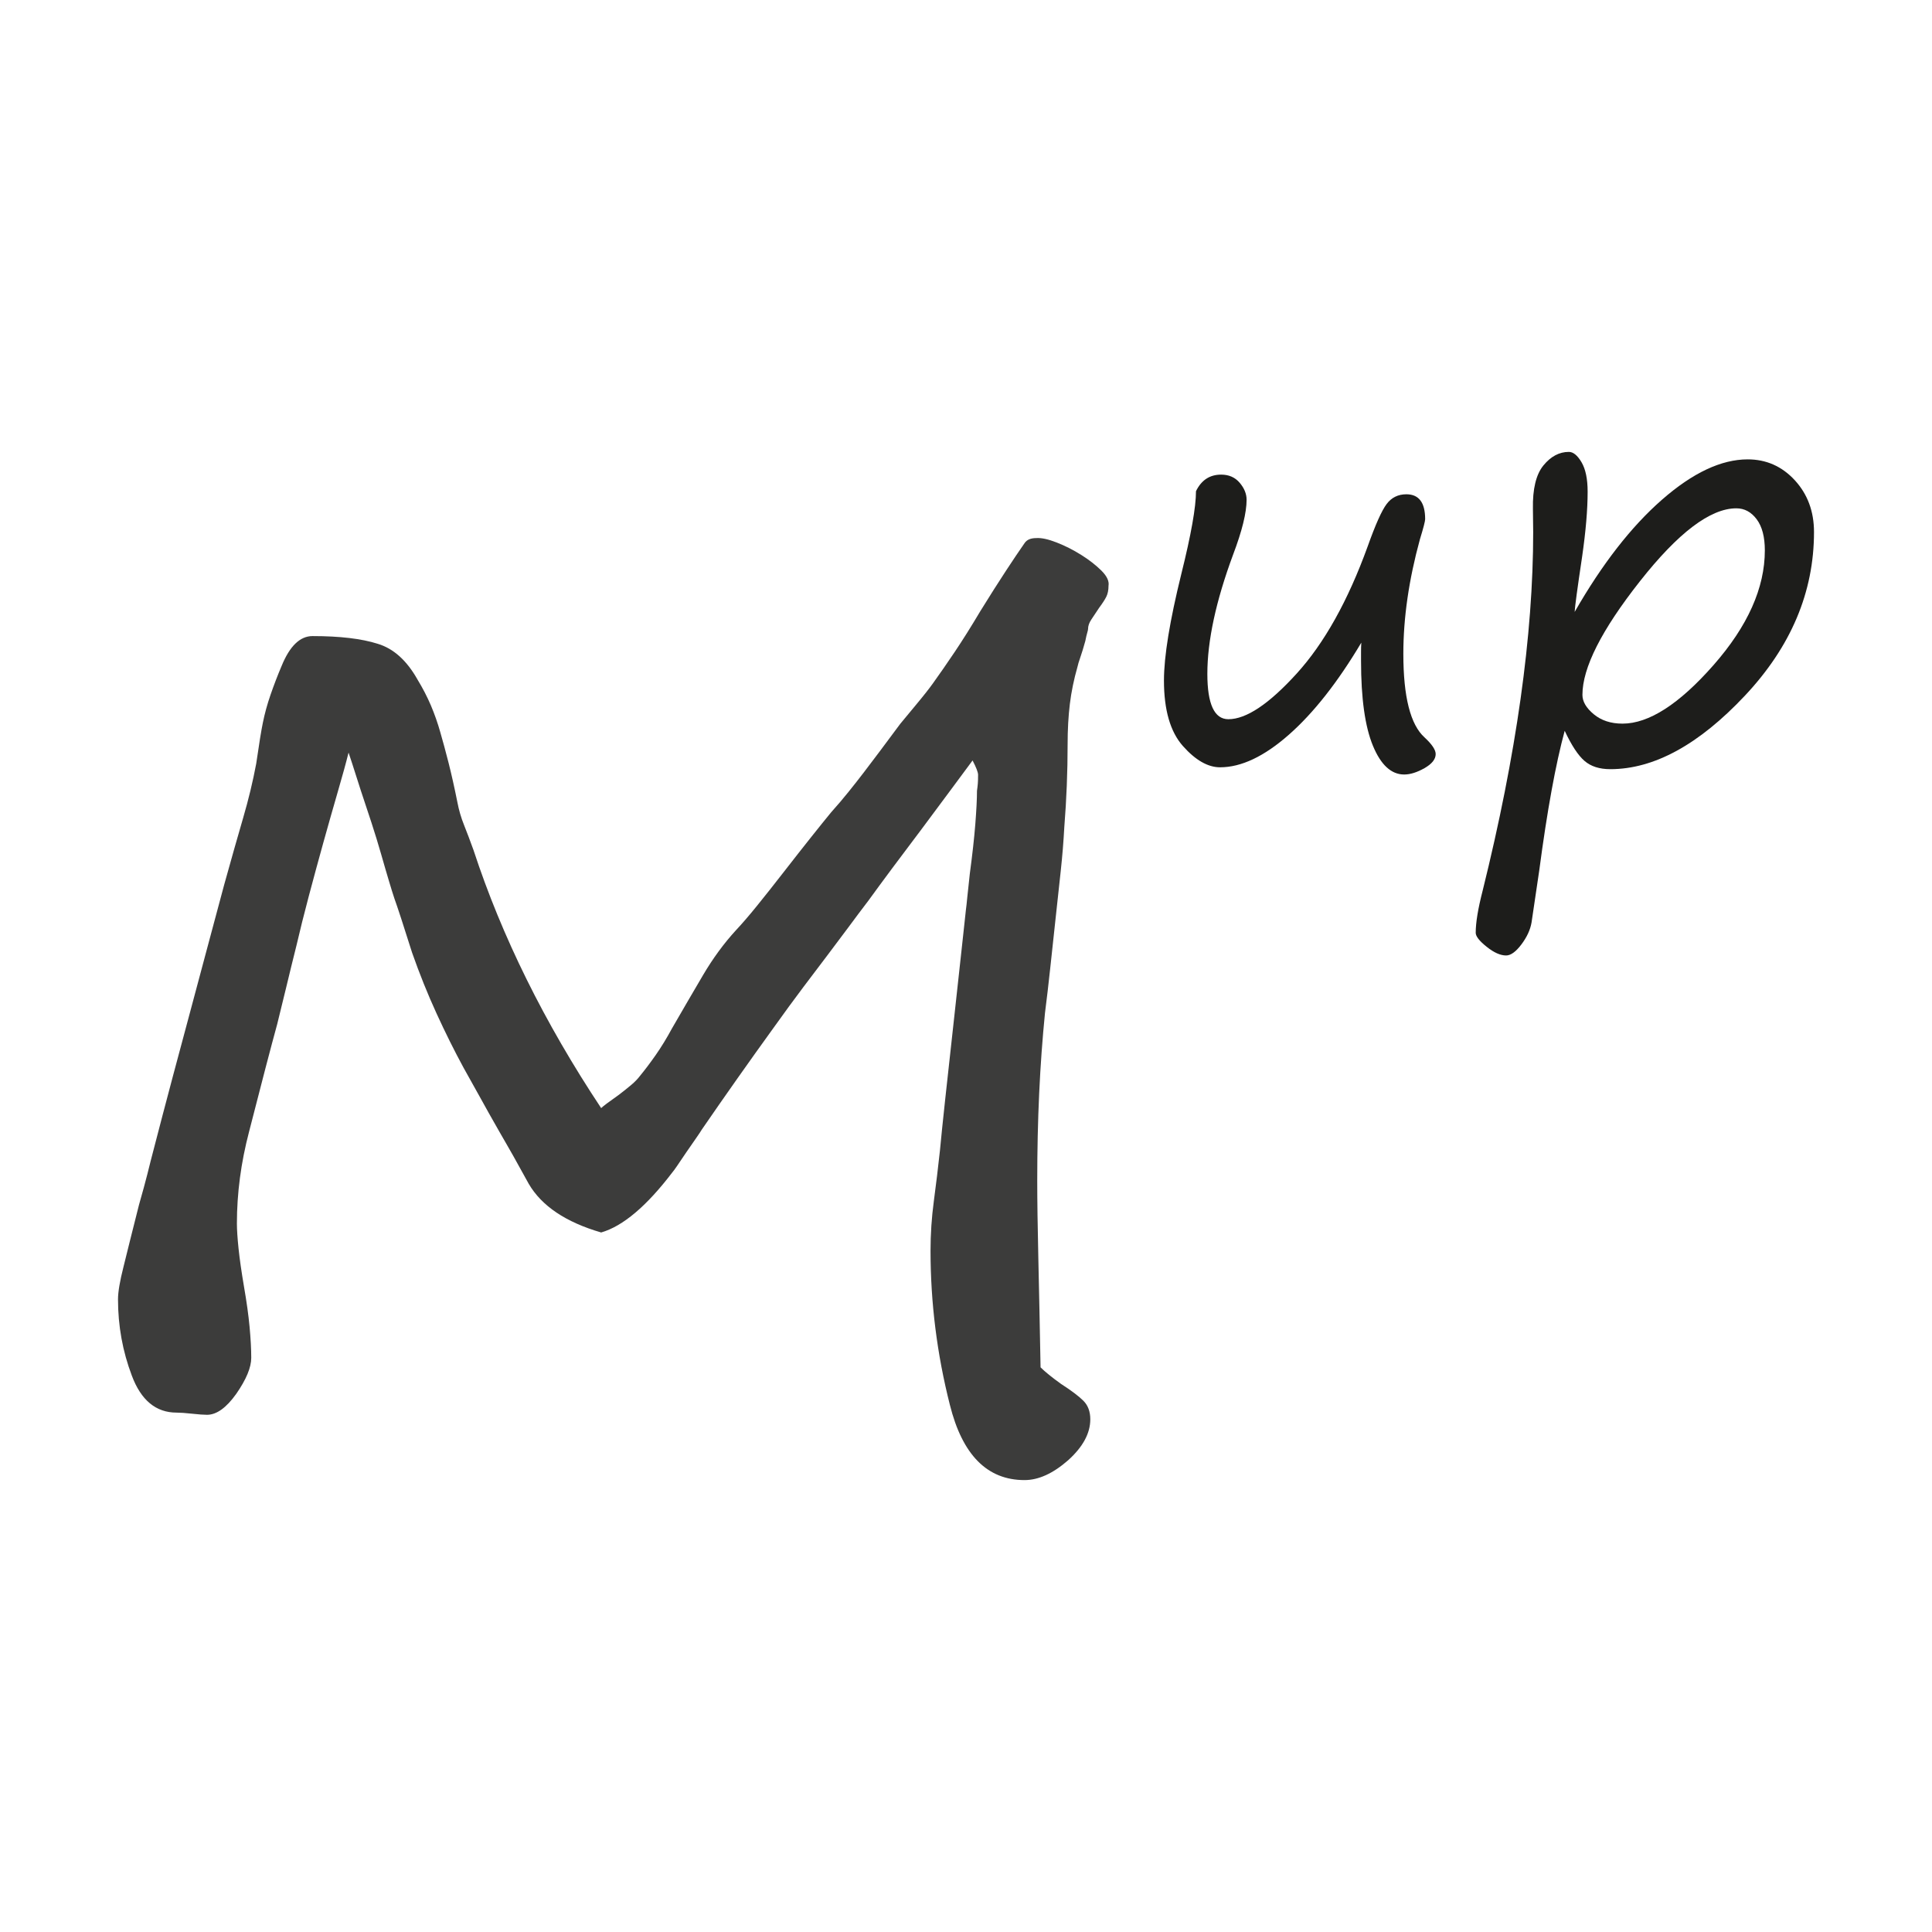 <svg xmlns="http://www.w3.org/2000/svg" xmlns:xlink="http://www.w3.org/1999/xlink" id="Livello_1" x="0px" y="0px" viewBox="0 0 512 512" style="enable-background:new 0 0 512 512;" xml:space="preserve">
<style type="text/css">
	.st0{fill:#1D1D1B;}
	.st1{fill:#3C3C3B;}
</style>
<g>
	<path class="st0" d="M360.76,170.31c-6.25,10.5-12.65,18.63-19.19,24.39c-6.54,5.76-12.62,8.64-18.24,8.64   c-3.22,0-6.51-1.88-9.85-5.64c-3.34-3.76-5.02-9.55-5.02-17.36c0-6.4,1.54-15.82,4.61-28.27c2.59-10.4,3.88-17.7,3.88-21.9   c1.42-2.93,3.64-4.39,6.67-4.39c2.05,0,3.69,0.72,4.91,2.16c1.22,1.44,1.83,2.94,1.83,4.5c0,3.42-1.2,8.28-3.59,14.58   c-4.54,12.26-6.81,22.78-6.81,31.57c0,8.01,1.86,12.01,5.57,12.01c4.74,0,10.77-4.03,18.09-12.08s13.6-19.29,18.82-33.69   c2.05-5.76,3.72-9.51,5.02-11.24c1.29-1.73,3.04-2.6,5.24-2.6c3.32,0,4.98,2.2,4.98,6.59c0,0.54-0.46,2.32-1.39,5.35   c-2.93,10.69-4.39,20.8-4.39,30.32c0,11.43,1.88,18.82,5.64,22.19c1.95,1.81,2.93,3.27,2.93,4.39c0,1.37-0.99,2.61-2.97,3.74   c-1.98,1.12-3.77,1.68-5.38,1.68c-3.42,0-6.18-2.54-8.28-7.62c-2.1-5.08-3.15-12.57-3.15-22.49v-2.42   C360.68,171.94,360.71,171.14,360.76,170.31z"></path>
	<path class="st0" d="M414.66,193.67c-2.39,8.79-4.64,21.12-6.74,36.99l-2.05,13.84c-0.34,1.95-1.25,3.89-2.71,5.82   s-2.81,2.89-4.03,2.89c-1.51,0-3.24-0.77-5.16-2.31c-1.93-1.54-2.89-2.77-2.89-3.7c0-2.69,0.61-6.4,1.83-11.13   c8.94-36.08,13.4-67.77,13.4-95.07l-0.07-6.15c-0.1-5.27,0.83-9.11,2.78-11.5c1.95-2.39,4.2-3.59,6.74-3.59   c1.17,0,2.29,0.92,3.37,2.75c1.07,1.83,1.61,4.43,1.61,7.8c0,4.74-0.49,10.47-1.46,17.21c-1.27,8.5-1.93,13.38-1.98,14.65   c7.28-12.7,14.99-22.61,23.14-29.74c8.15-7.13,15.72-10.69,22.71-10.69c4.93,0,9.09,1.84,12.49,5.53   c3.39,3.69,5.09,8.27,5.09,13.73c0,15.92-6.1,30.37-18.31,43.36c-12.21,12.99-24.1,19.48-35.67,19.48c-2.88,0-5.16-0.73-6.85-2.2   C418.22,200.19,416.47,197.53,414.66,193.67z M460.15,134.71c-6.88,0-15.41,6.45-25.56,19.34c-10.16,12.89-15.23,22.92-15.23,30.1   c0,1.76,1,3.47,3,5.13c2,1.66,4.54,2.49,7.62,2.49c6.98,0,15.01-5.16,24.1-15.49c9.08-10.33,13.62-20.47,13.62-30.43   c0-3.56-0.72-6.31-2.16-8.24C464.09,135.68,462.3,134.71,460.15,134.71z"></path>
	<path class="st1" d="M293.77,155.22c0,1.17-0.2,2.15-0.59,2.93c-0.39,0.78-1.03,1.76-1.9,2.93c-0.78,1.17-1.46,2.2-2.05,3.08   s-0.88,1.71-0.88,2.49c0,0.2-0.07,0.54-0.22,1.03c-0.15,0.49-0.32,1.22-0.51,2.2c-0.49,1.76-0.93,3.2-1.32,4.32   c-0.39,1.12-0.64,1.93-0.73,2.42c-0.98,3.42-1.66,6.74-2.05,9.96c-0.39,3.22-0.59,6.79-0.59,10.69c0,7.23-0.29,14.55-0.88,21.97   c-0.2,3.71-0.51,7.59-0.95,11.65c-0.44,4.05-0.9,8.33-1.39,12.82c-0.49,4.49-0.95,8.79-1.39,12.89s-0.9,8.06-1.39,11.87   c-0.68,6.84-1.2,13.94-1.54,21.31c-0.34,7.38-0.51,15.07-0.51,23.07c0,5.37,0.1,12.23,0.29,20.58c0.19,8.35,0.39,18,0.59,28.93   c1.17,1.17,2.98,2.64,5.42,4.39c2.73,1.76,4.71,3.25,5.93,4.47c1.22,1.22,1.83,2.86,1.83,4.91c0,3.71-1.96,7.32-5.86,10.84   c-4.01,3.52-7.86,5.27-11.57,5.27c-9.87,0-16.46-6.64-19.78-19.92c-3.42-13.48-5.13-27.1-5.13-40.87c0-4.39,0.29-8.79,0.88-13.18   s1.12-8.84,1.61-13.33c0.29-3.12,0.75-7.64,1.39-13.55c0.63-5.91,1.44-13.26,2.42-22.05c0.97-8.79,1.71-15.5,2.2-20.14   c0.49-4.64,0.78-7.35,0.88-8.13c0.1-0.68,0.22-1.81,0.37-3.37c0.15-1.56,0.37-3.61,0.66-6.15c0.68-5.08,1.17-9.47,1.46-13.18   c0.29-3.71,0.44-6.64,0.44-8.79c0.1-0.68,0.17-1.32,0.22-1.9c0.05-0.59,0.07-1.37,0.07-2.34c0-0.68-0.49-1.95-1.46-3.81   c-1.66,2.25-3.61,4.88-5.86,7.91c-2.25,3.03-4.79,6.45-7.62,10.25c-5.76,7.62-10.45,13.92-14.06,18.9   c-1.86,2.44-3.69,4.88-5.49,7.32c-1.81,2.44-3.64,4.88-5.49,7.32c-1.86,2.44-3.98,5.25-6.37,8.42c-2.39,3.17-5.05,6.81-7.98,10.91   c-6.35,8.79-12.65,17.72-18.9,26.81c-0.29,0.49-0.78,1.22-1.46,2.2c-0.68,0.98-1.56,2.25-2.64,3.81c-2.15,3.22-3.37,4.98-3.66,5.27   c-6.84,8.99-13.14,14.31-18.9,15.97c-9.38-2.73-15.77-7.03-19.19-12.89c-0.88-1.56-1.64-2.93-2.27-4.1   c-0.64-1.17-1.25-2.27-1.83-3.3s-1.17-2.05-1.76-3.08s-1.22-2.12-1.9-3.3c-1.96-3.42-3.71-6.54-5.27-9.38   c-1.56-2.83-2.98-5.37-4.25-7.62c-2.44-4.49-4.83-9.3-7.18-14.43s-4.49-10.47-6.45-16.04c-1.17-3.71-2.15-6.76-2.93-9.16   c-0.78-2.39-1.37-4.12-1.76-5.2c-0.39-1.17-0.88-2.73-1.46-4.69c-0.59-1.95-1.27-4.3-2.05-7.03c-0.78-2.73-1.64-5.52-2.56-8.35   c-0.93-2.83-1.88-5.71-2.86-8.64c-1.96-6.15-3.03-9.47-3.22-9.96c-0.68,2.74-1.64,6.2-2.86,10.4c-1.22,4.2-2.49,8.67-3.81,13.4   c-1.32,4.74-2.61,9.5-3.88,14.28c-1.27,4.79-2.34,9.08-3.22,12.89c-0.98,3.91-1.88,7.59-2.71,11.06c-0.83,3.47-1.64,6.76-2.42,9.89   c-1.66,6.06-4.15,15.58-7.47,28.56c-2.15,8.2-3.22,16.31-3.22,24.32c0,1.66,0.15,3.88,0.44,6.67s0.78,6.18,1.46,10.18   c0.68,3.91,1.17,7.42,1.46,10.55c0.29,3.13,0.44,5.86,0.44,8.2c0,2.54-1.32,5.71-3.96,9.52c-2.64,3.71-5.23,5.57-7.76,5.57   c-0.88,0-2.2-0.1-3.96-0.29c-1.76-0.19-3.13-0.29-4.1-0.29c-5.47,0-9.43-3.27-11.87-9.81c-2.44-6.45-3.66-13.18-3.66-20.21   c0-1.95,0.49-4.83,1.46-8.64c0.49-1.95,1.07-4.32,1.76-7.1c0.68-2.78,1.46-5.88,2.34-9.3c0.97-3.42,1.71-6.1,2.2-8.06   c0.49-1.95,0.78-3.12,0.88-3.52c2.15-8.3,4.1-15.75,5.86-22.34s3.32-12.43,4.69-17.5c1.37-5.08,2.78-10.38,4.25-15.89   c1.46-5.52,3.03-11.35,4.69-17.5c1.95-7.03,3.64-12.96,5.05-17.8c1.41-4.83,2.56-9.59,3.44-14.28c0.78-5.37,1.37-8.98,1.76-10.84   c0.49-2.44,1.17-4.93,2.05-7.47c0.88-2.54,1.85-5.08,2.93-7.62c2.15-5.27,4.88-7.91,8.2-7.91c7.23,0,12.99,0.68,17.29,2.05   c4.2,1.27,7.71,4.45,10.55,9.52c1.37,2.25,2.54,4.52,3.52,6.81c0.97,2.3,1.81,4.67,2.49,7.1c0.68,2.34,1.41,5.05,2.2,8.13   c0.78,3.08,1.56,6.57,2.34,10.47c0.39,2.05,0.97,4.05,1.76,6.01c0.78,1.96,1.61,4.15,2.49,6.59c7.52,22.95,18.8,45.75,33.84,68.41   c0.49-0.49,2.05-1.66,4.69-3.52c1.27-0.97,2.37-1.85,3.3-2.64c0.93-0.78,1.68-1.56,2.27-2.34c1.37-1.66,2.78-3.54,4.25-5.64   c1.46-2.1,2.88-4.42,4.25-6.96c2.93-5.08,5.69-9.81,8.28-14.21c2.59-4.39,5.49-8.35,8.72-11.87c1.56-1.66,3.39-3.78,5.49-6.37   c2.1-2.59,4.52-5.64,7.25-9.16c2.73-3.52,5.15-6.59,7.25-9.23c2.1-2.64,3.83-4.78,5.2-6.45c1.66-1.85,3.2-3.66,4.61-5.42   c1.41-1.76,2.76-3.46,4.03-5.13c1.27-1.66,2.71-3.56,4.32-5.71c1.61-2.15,3.39-4.54,5.35-7.18c0.88-1.07,2.29-2.78,4.25-5.13   c0.97-1.17,1.83-2.22,2.56-3.15c0.73-0.93,1.34-1.73,1.83-2.42c1.76-2.44,3.68-5.22,5.79-8.35c2.1-3.12,4.37-6.74,6.81-10.84   c2.54-4.1,4.78-7.64,6.74-10.62c1.95-2.98,3.61-5.44,4.98-7.4c0.59-0.88,1.61-1.32,3.08-1.32c1.37-0.1,3.17,0.29,5.42,1.17   c2.25,0.88,4.42,1.98,6.52,3.3c2.1,1.32,3.88,2.71,5.35,4.17S293.97,154.05,293.77,155.22z"></path>
</g>
</svg>